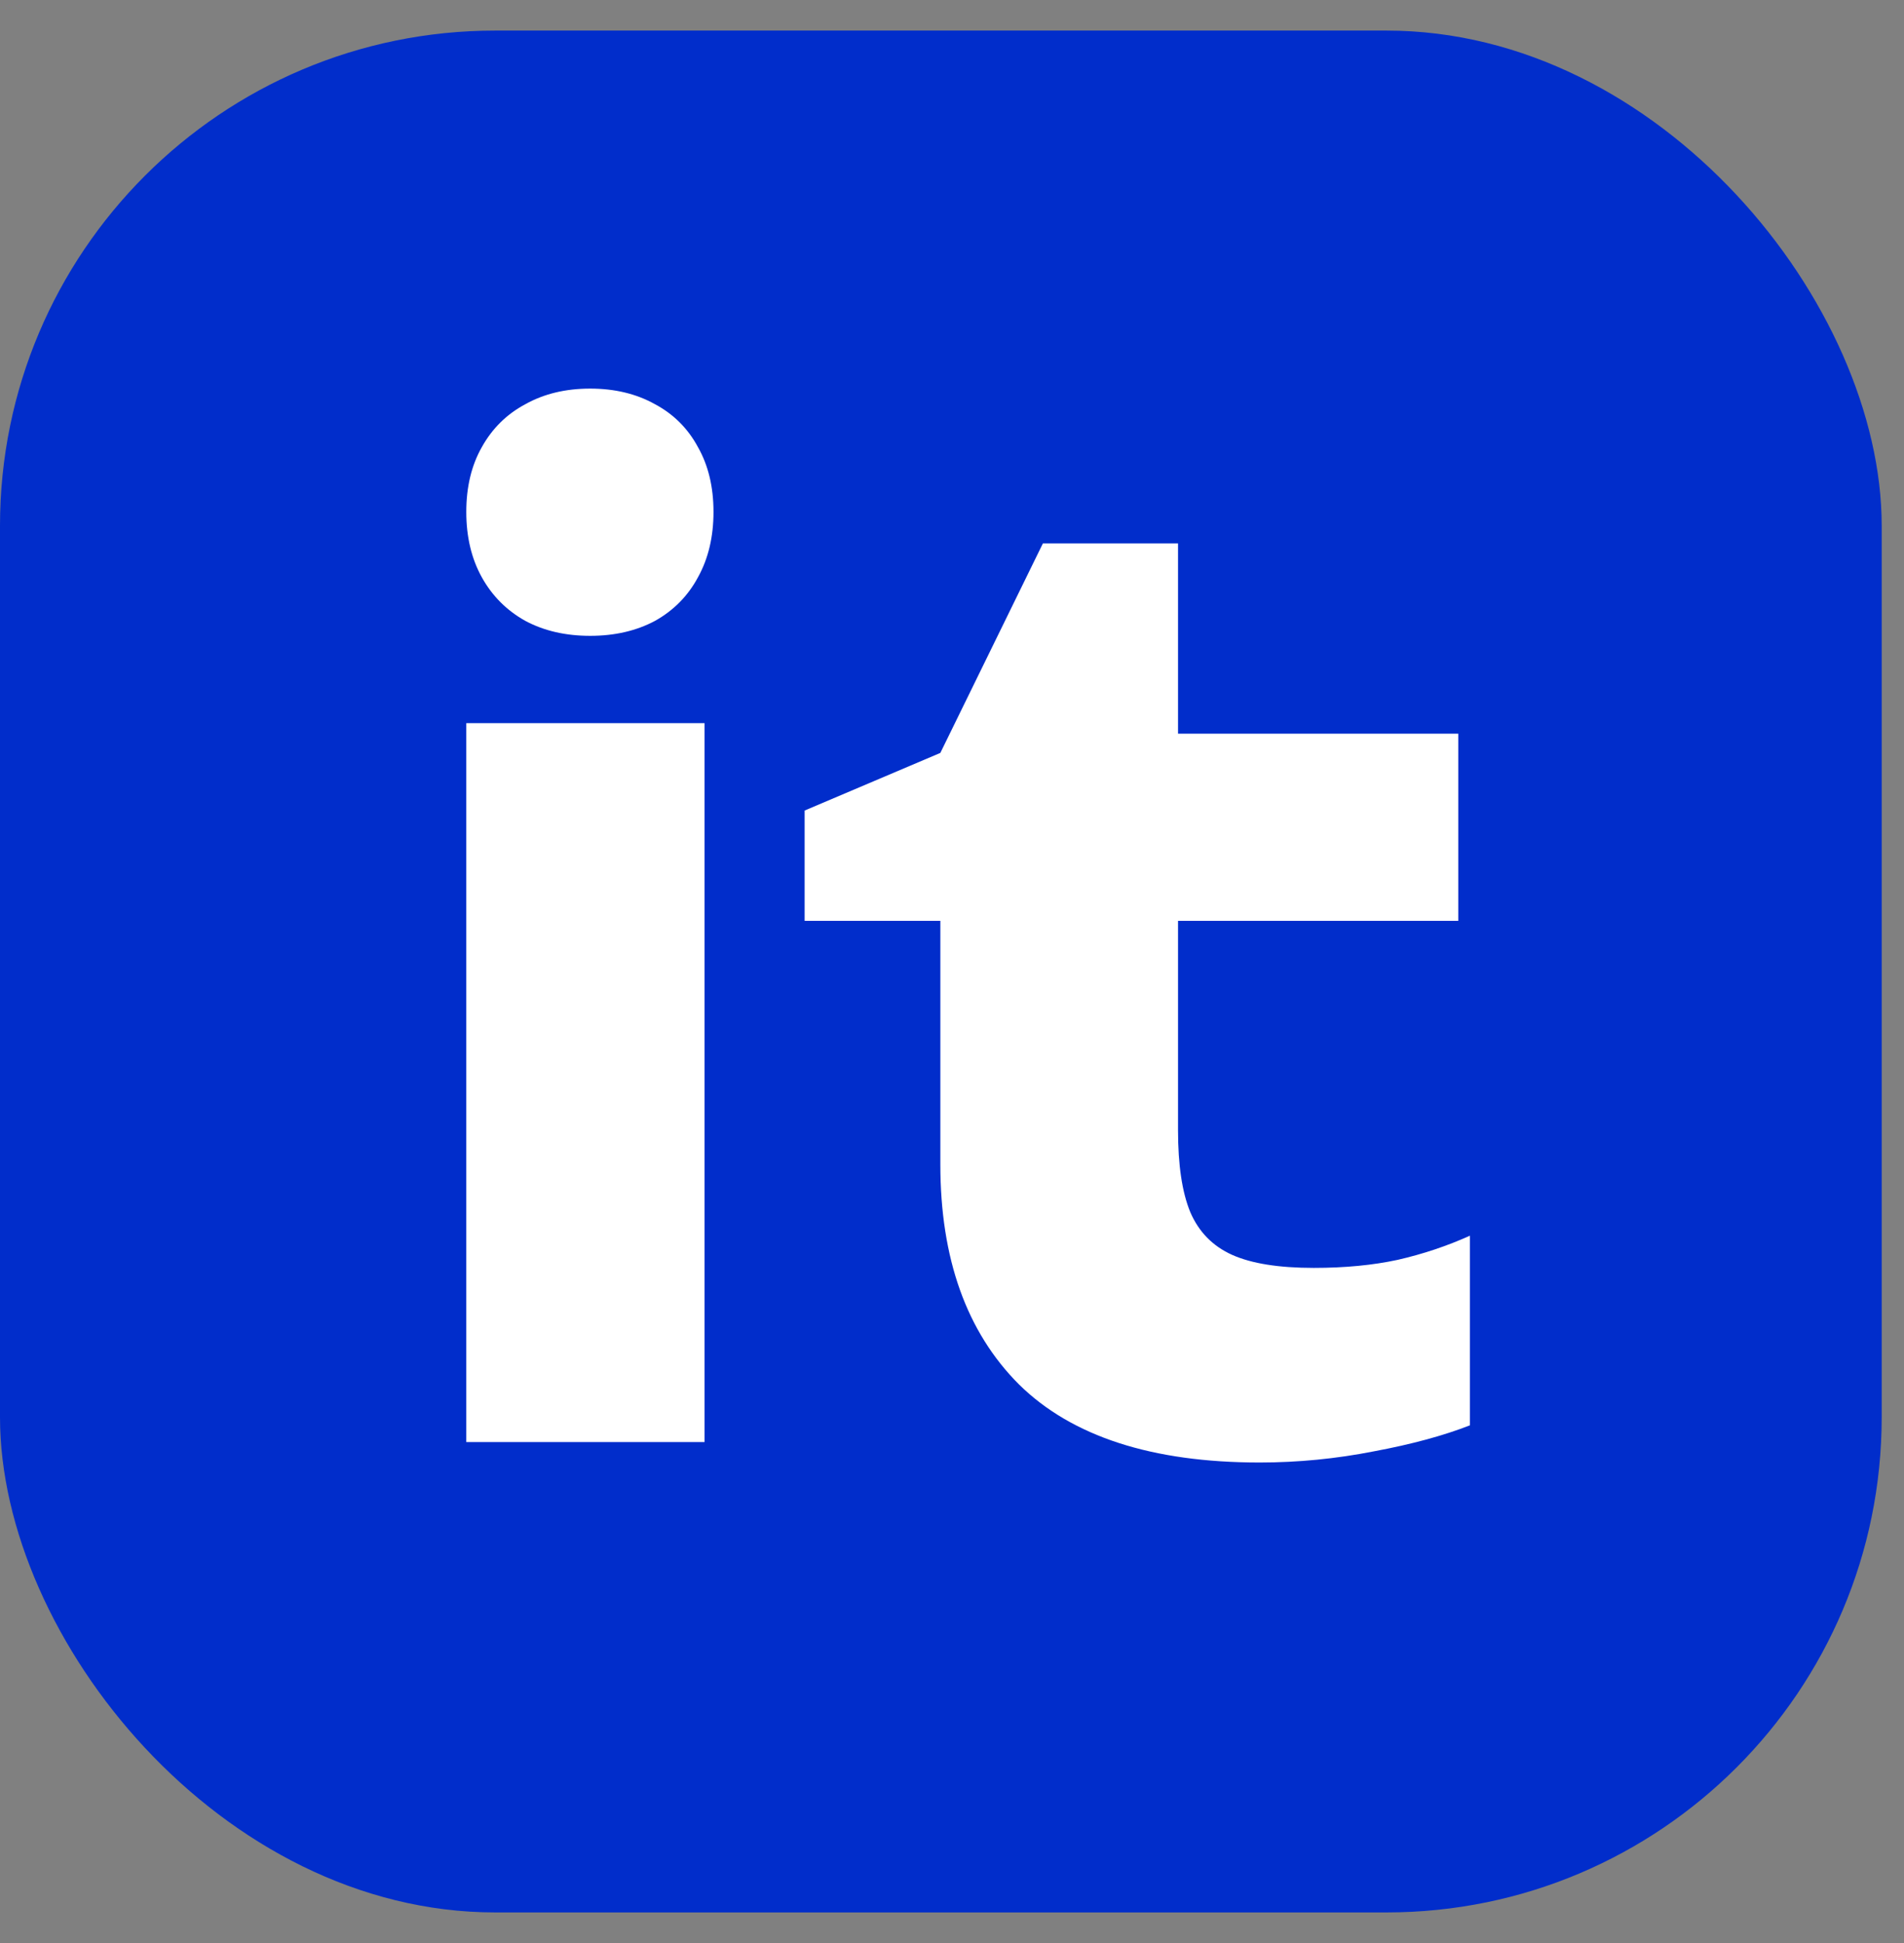 <svg width="49" height="50" viewBox="0 0 49 50" fill="none" xmlns="http://www.w3.org/2000/svg">
<rect x="0" y="0" width="49" height="50" fill="#808080" stroke="none"/>
<rect y="0.787" width="48.426" height="48.426" rx="12.744" fill="#012DCB"/>
<path d="M20.707 23.697V20.858L24.2 19.375L26.839 13.984H30.317V18.88H37.529V23.697H30.317V29.087C30.317 29.98 30.422 30.682 30.632 31.192C30.852 31.703 31.212 32.069 31.712 32.293C32.212 32.516 32.911 32.627 33.811 32.627C34.61 32.627 35.33 32.558 35.97 32.42C36.62 32.271 37.239 32.064 37.829 31.798V36.678C37.149 36.944 36.325 37.167 35.355 37.348C34.386 37.539 33.406 37.635 32.416 37.635C29.648 37.635 27.584 36.965 26.224 35.626C24.875 34.276 24.2 32.388 24.2 29.964V23.697H20.707Z" fill="white"/>
<path d="M12 37.109V18.609H18.132V37.109H12Z" fill="white"/>
<path d="M13.521 15.978C14.001 16.234 14.556 16.362 15.188 16.362C15.819 16.362 16.375 16.234 16.855 15.978C17.335 15.71 17.704 15.336 17.962 14.856C18.229 14.375 18.362 13.814 18.362 13.173C18.362 12.532 18.229 11.976 17.962 11.506C17.704 11.026 17.335 10.657 16.855 10.401C16.375 10.133 15.819 10 15.188 10C14.556 10 14.001 10.133 13.521 10.401C13.04 10.657 12.667 11.026 12.4 11.506C12.133 11.976 12 12.532 12 13.173C12 13.814 12.133 14.375 12.4 14.856C12.667 15.336 13.04 15.71 13.521 15.978Z" fill="white"/>
</svg>
